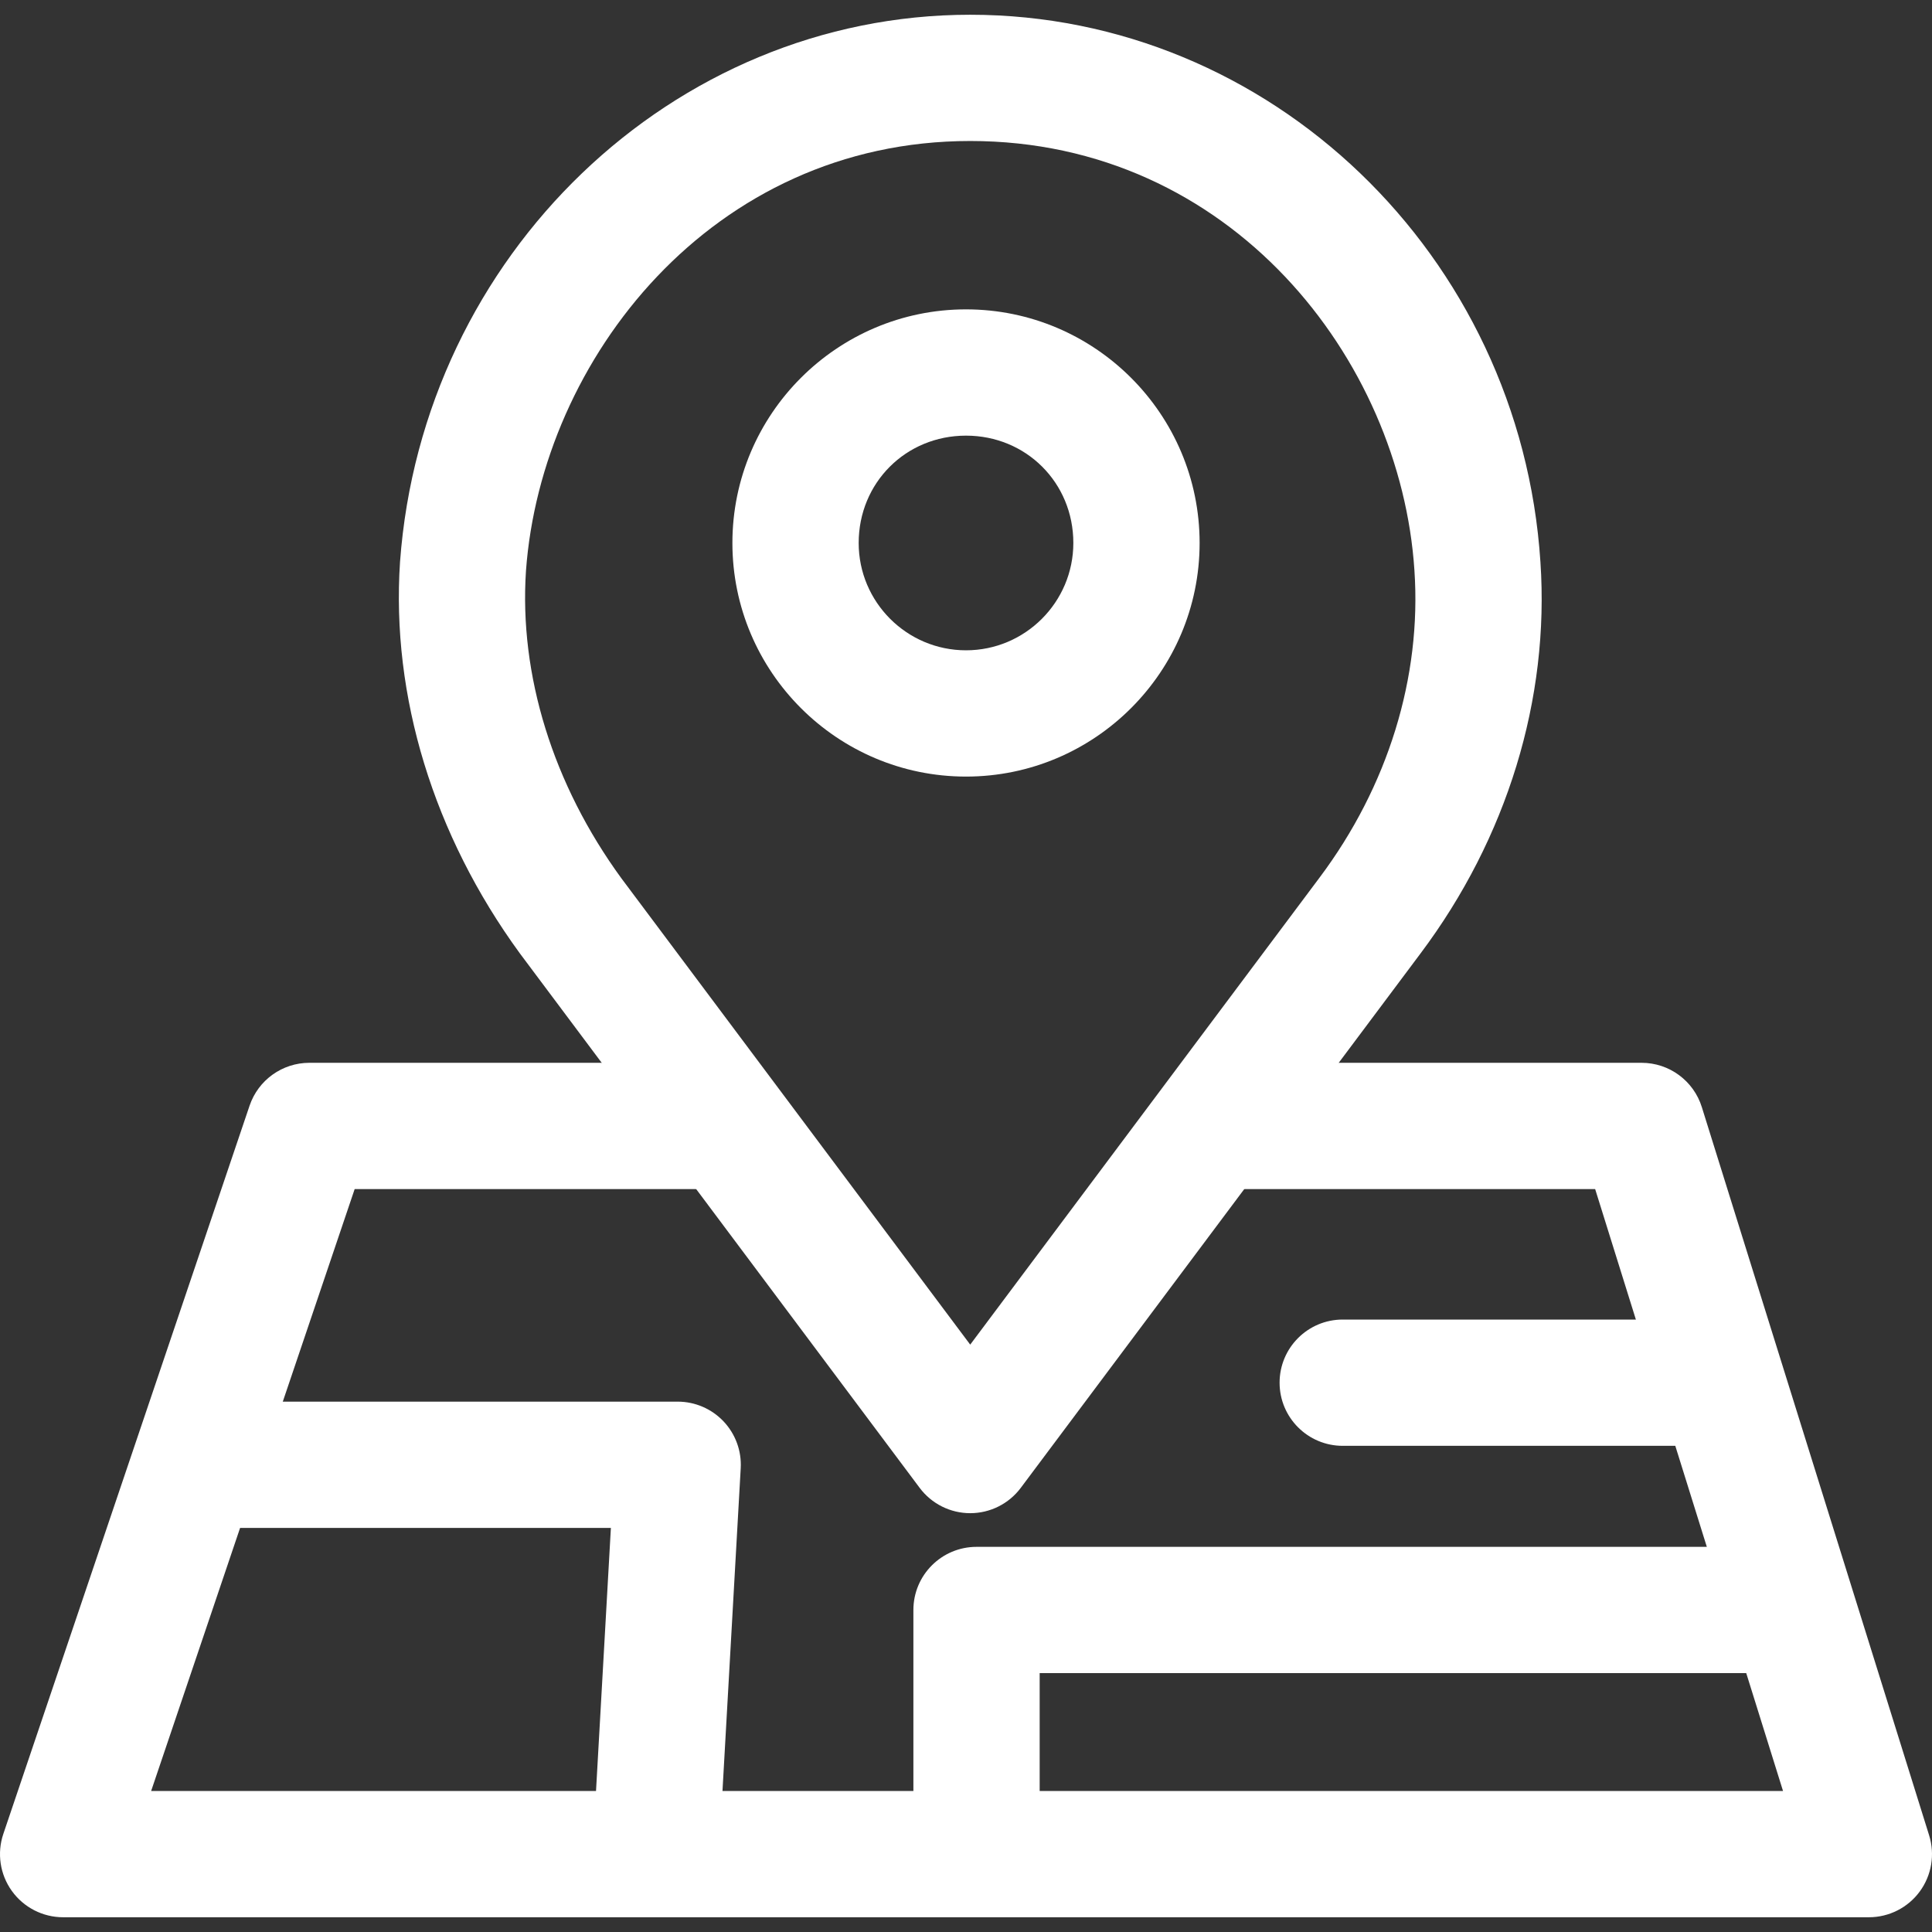 <?xml version="1.0"?>
<svg xmlns="http://www.w3.org/2000/svg" xmlns:xlink="http://www.w3.org/1999/xlink" xmlns:svgjs="http://svgjs.com/svgjs" version="1.1" width="23" height="23" x="0" y="0" viewBox="0 0 512.001 512.001" style="enable-background:new 0 0 512 512" xml:space="preserve" class=""><rect x="0" y="0" width="512.001" height="512.001" fill="#333333" stroke="none"/><g>
<g xmlns="http://www.w3.org/2000/svg">
	<g>
		<g>
			<path d="M408.231,148.946C402.943,67.618,336.567,3.908,257.118,3.908c-78.786,0-145.156,63.649-151.107,145.011     c-2.37,35.561,8.857,72.338,31.741,103.716l105.969,141.664c3.157,4.222,8.121,6.71,13.397,6.71s10.234-2.487,13.397-6.71     l105.953-141.642C399.407,222.077,410.685,185.233,408.231,148.946z M349.685,232.59l-92.567,123.75l-92.45-123.588     c-18.143-24.88-27.123-53.866-25.277-81.502c4.094-55.98,49.254-113.884,117.727-113.884     c69.053,0,114.085,57.831,117.721,113.795C376.758,179.488,367.828,208.407,349.685,232.59z" fill="#fff" data-original="#000000" style="" class=""/>
			<path d="M256.003,81.985c-34.139,0-61.909,27.77-61.909,61.909s27.77,61.909,61.909,61.909c34.133,0,61.909-27.77,61.909-61.909     C317.911,109.754,290.142,81.985,256.003,81.985z M256.003,172.338c-15.683,0-28.444-12.761-28.444-28.444     c0-15.951,12.493-28.444,28.444-28.444s28.444,12.493,28.444,28.444C284.447,159.577,271.686,172.338,256.003,172.338z" fill="#fff" data-original="#000000" style="" class=""/>
		</g>
	</g>
</g>
<g xmlns="http://www.w3.org/2000/svg">
	<g>
		<path d="M511.239,486.381L451.003,293.4c-2.175-6.983-8.645-11.746-15.968-11.746H322.931v33.464h99.801l49.789,159.512H40.054    l53.938-159.512h100.66v-33.464H81.99c-7.178,0-13.553,4.573-15.851,11.367L0.884,486.002c-1.729,5.109-0.892,10.736,2.253,15.115    s8.204,6.977,13.598,6.977h478.536c5.321,0,10.329-2.527,13.48-6.815C511.902,496.989,512.828,491.457,511.239,486.381z" fill="#fff" data-original="#000000" style="" class=""/>
	</g>
</g>
<g xmlns="http://www.w3.org/2000/svg">
	<g>
		<path d="M191.752,376.686c-3.157-3.341-7.557-5.237-12.159-5.237H54.661v33.464h107.23l-4.579,81.039l33.408,1.885l5.577-98.719    C196.559,384.528,194.914,380.033,191.752,376.686z" fill="#fff" data-original="#000000" style="" class=""/>
	</g>
</g>
<g xmlns="http://www.w3.org/2000/svg">
	<g>
		<path d="M452.883,349.697h-97.046c-9.242,0-16.732,7.49-16.732,16.732s7.49,16.732,16.732,16.732h97.046    c9.242,0,16.732-7.49,16.732-16.732S462.125,349.697,452.883,349.697z" fill="#fff" data-original="#000000" style="" class=""/>
	</g>
</g>
<g xmlns="http://www.w3.org/2000/svg">
	<g>
		<path d="M258.791,409.933c-9.242,0-16.732,7.49-16.732,16.732v64.697h33.464v-47.965h201.342v-33.464H258.791z" fill="#fff" data-original="#000000" style="" class=""/>
	</g>
</g>
<g xmlns="http://www.w3.org/2000/svg">
</g>
<g xmlns="http://www.w3.org/2000/svg">
</g>
<g xmlns="http://www.w3.org/2000/svg">
</g>
<g xmlns="http://www.w3.org/2000/svg">
</g>
<g xmlns="http://www.w3.org/2000/svg">
</g>
<g xmlns="http://www.w3.org/2000/svg">
</g>
<g xmlns="http://www.w3.org/2000/svg">
</g>
<g xmlns="http://www.w3.org/2000/svg">
</g>
<g xmlns="http://www.w3.org/2000/svg">
</g>
<g xmlns="http://www.w3.org/2000/svg">
</g>
<g xmlns="http://www.w3.org/2000/svg">
</g>
<g xmlns="http://www.w3.org/2000/svg">
</g>
<g xmlns="http://www.w3.org/2000/svg">
</g>
<g xmlns="http://www.w3.org/2000/svg">
</g>
<g xmlns="http://www.w3.org/2000/svg">
</g>
</g></svg>
